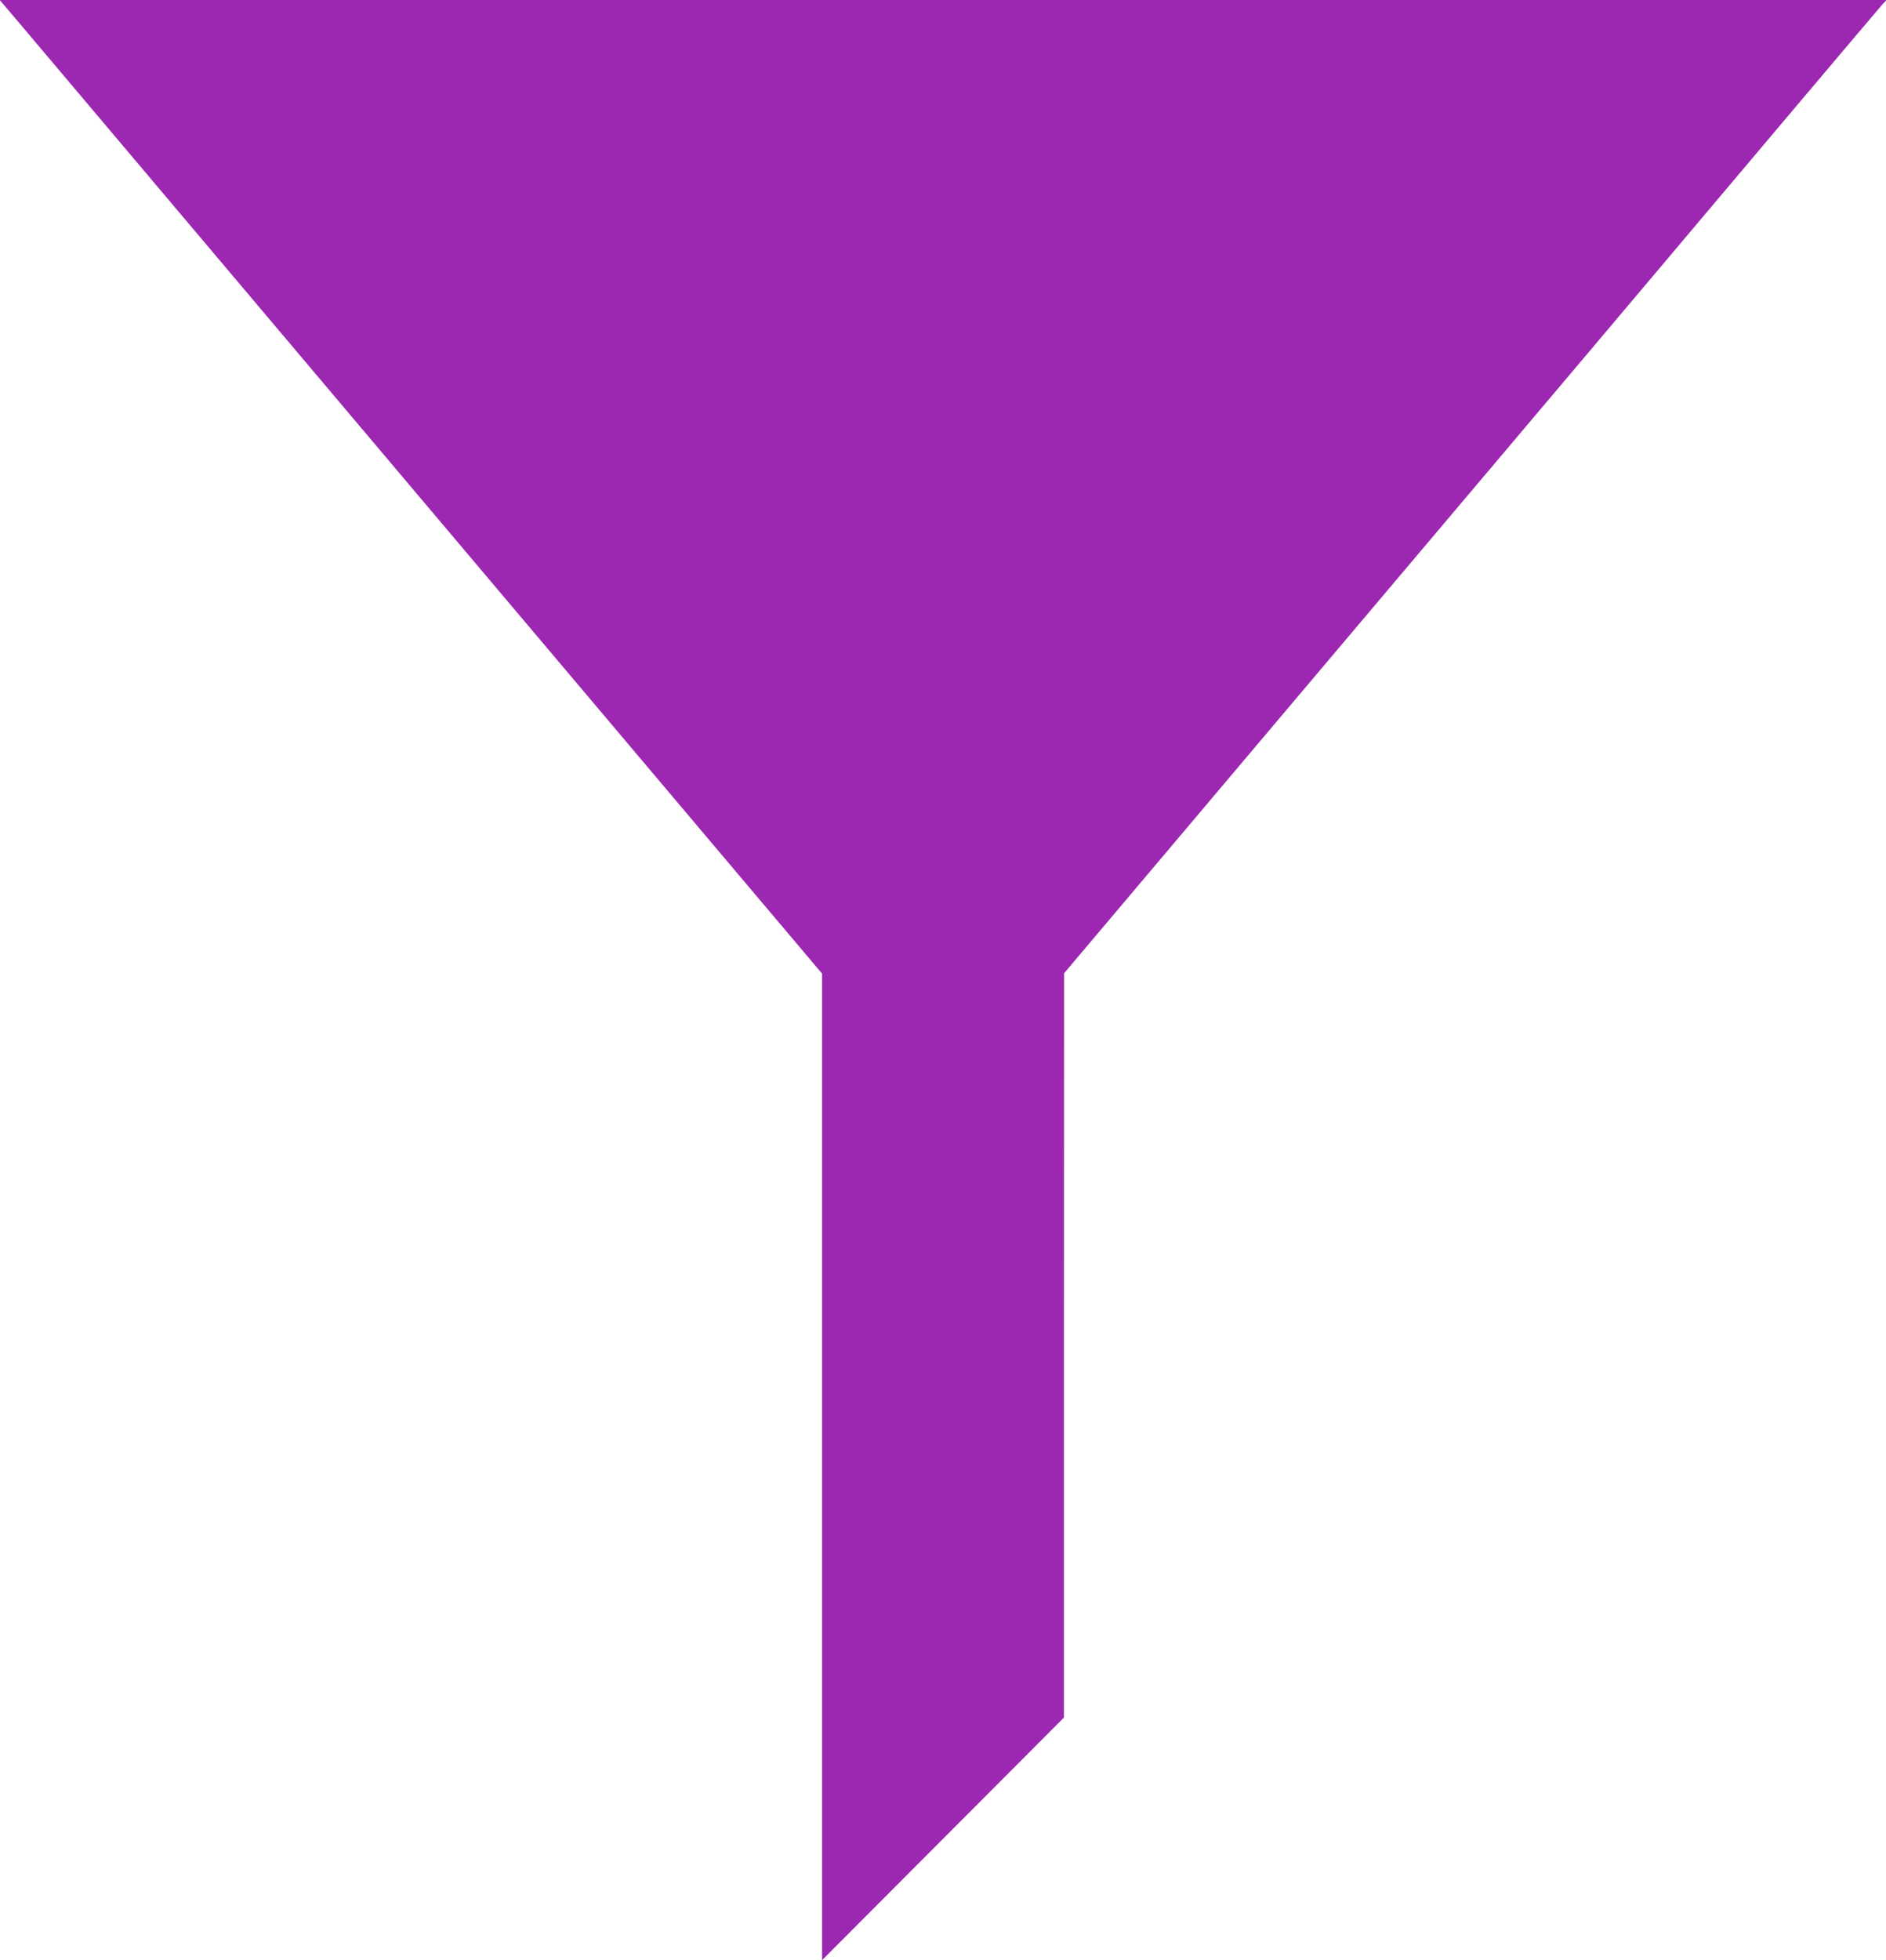 <?xml version="1.0" standalone="no"?>
<!DOCTYPE svg PUBLIC "-//W3C//DTD SVG 20010904//EN"
 "http://www.w3.org/TR/2001/REC-SVG-20010904/DTD/svg10.dtd">
<svg version="1.0" xmlns="http://www.w3.org/2000/svg"
 width="1232pt" height="1280pt" viewBox="0 0 1232 1280"
 preserveAspectRatio="xMidYMid meet">
<g transform="translate(0,1280) scale(0.1,-0.1)"
fill="#9c27b0" stroke="none">
<path d="M102 12678 c58 -68 1233 -1459 2613 -3093 1380 -1633 2542 -3009
2582 -3056 l73 -86 0 -3221 0 -3221 790 792 790 792 0 2430 1 2430 1470 1740
c1881 2225 2386 2823 3193 3780 362 429 670 792 684 808 l26 27 -6163 0 -6163
0 104 -122z"/>
</g>
</svg>
